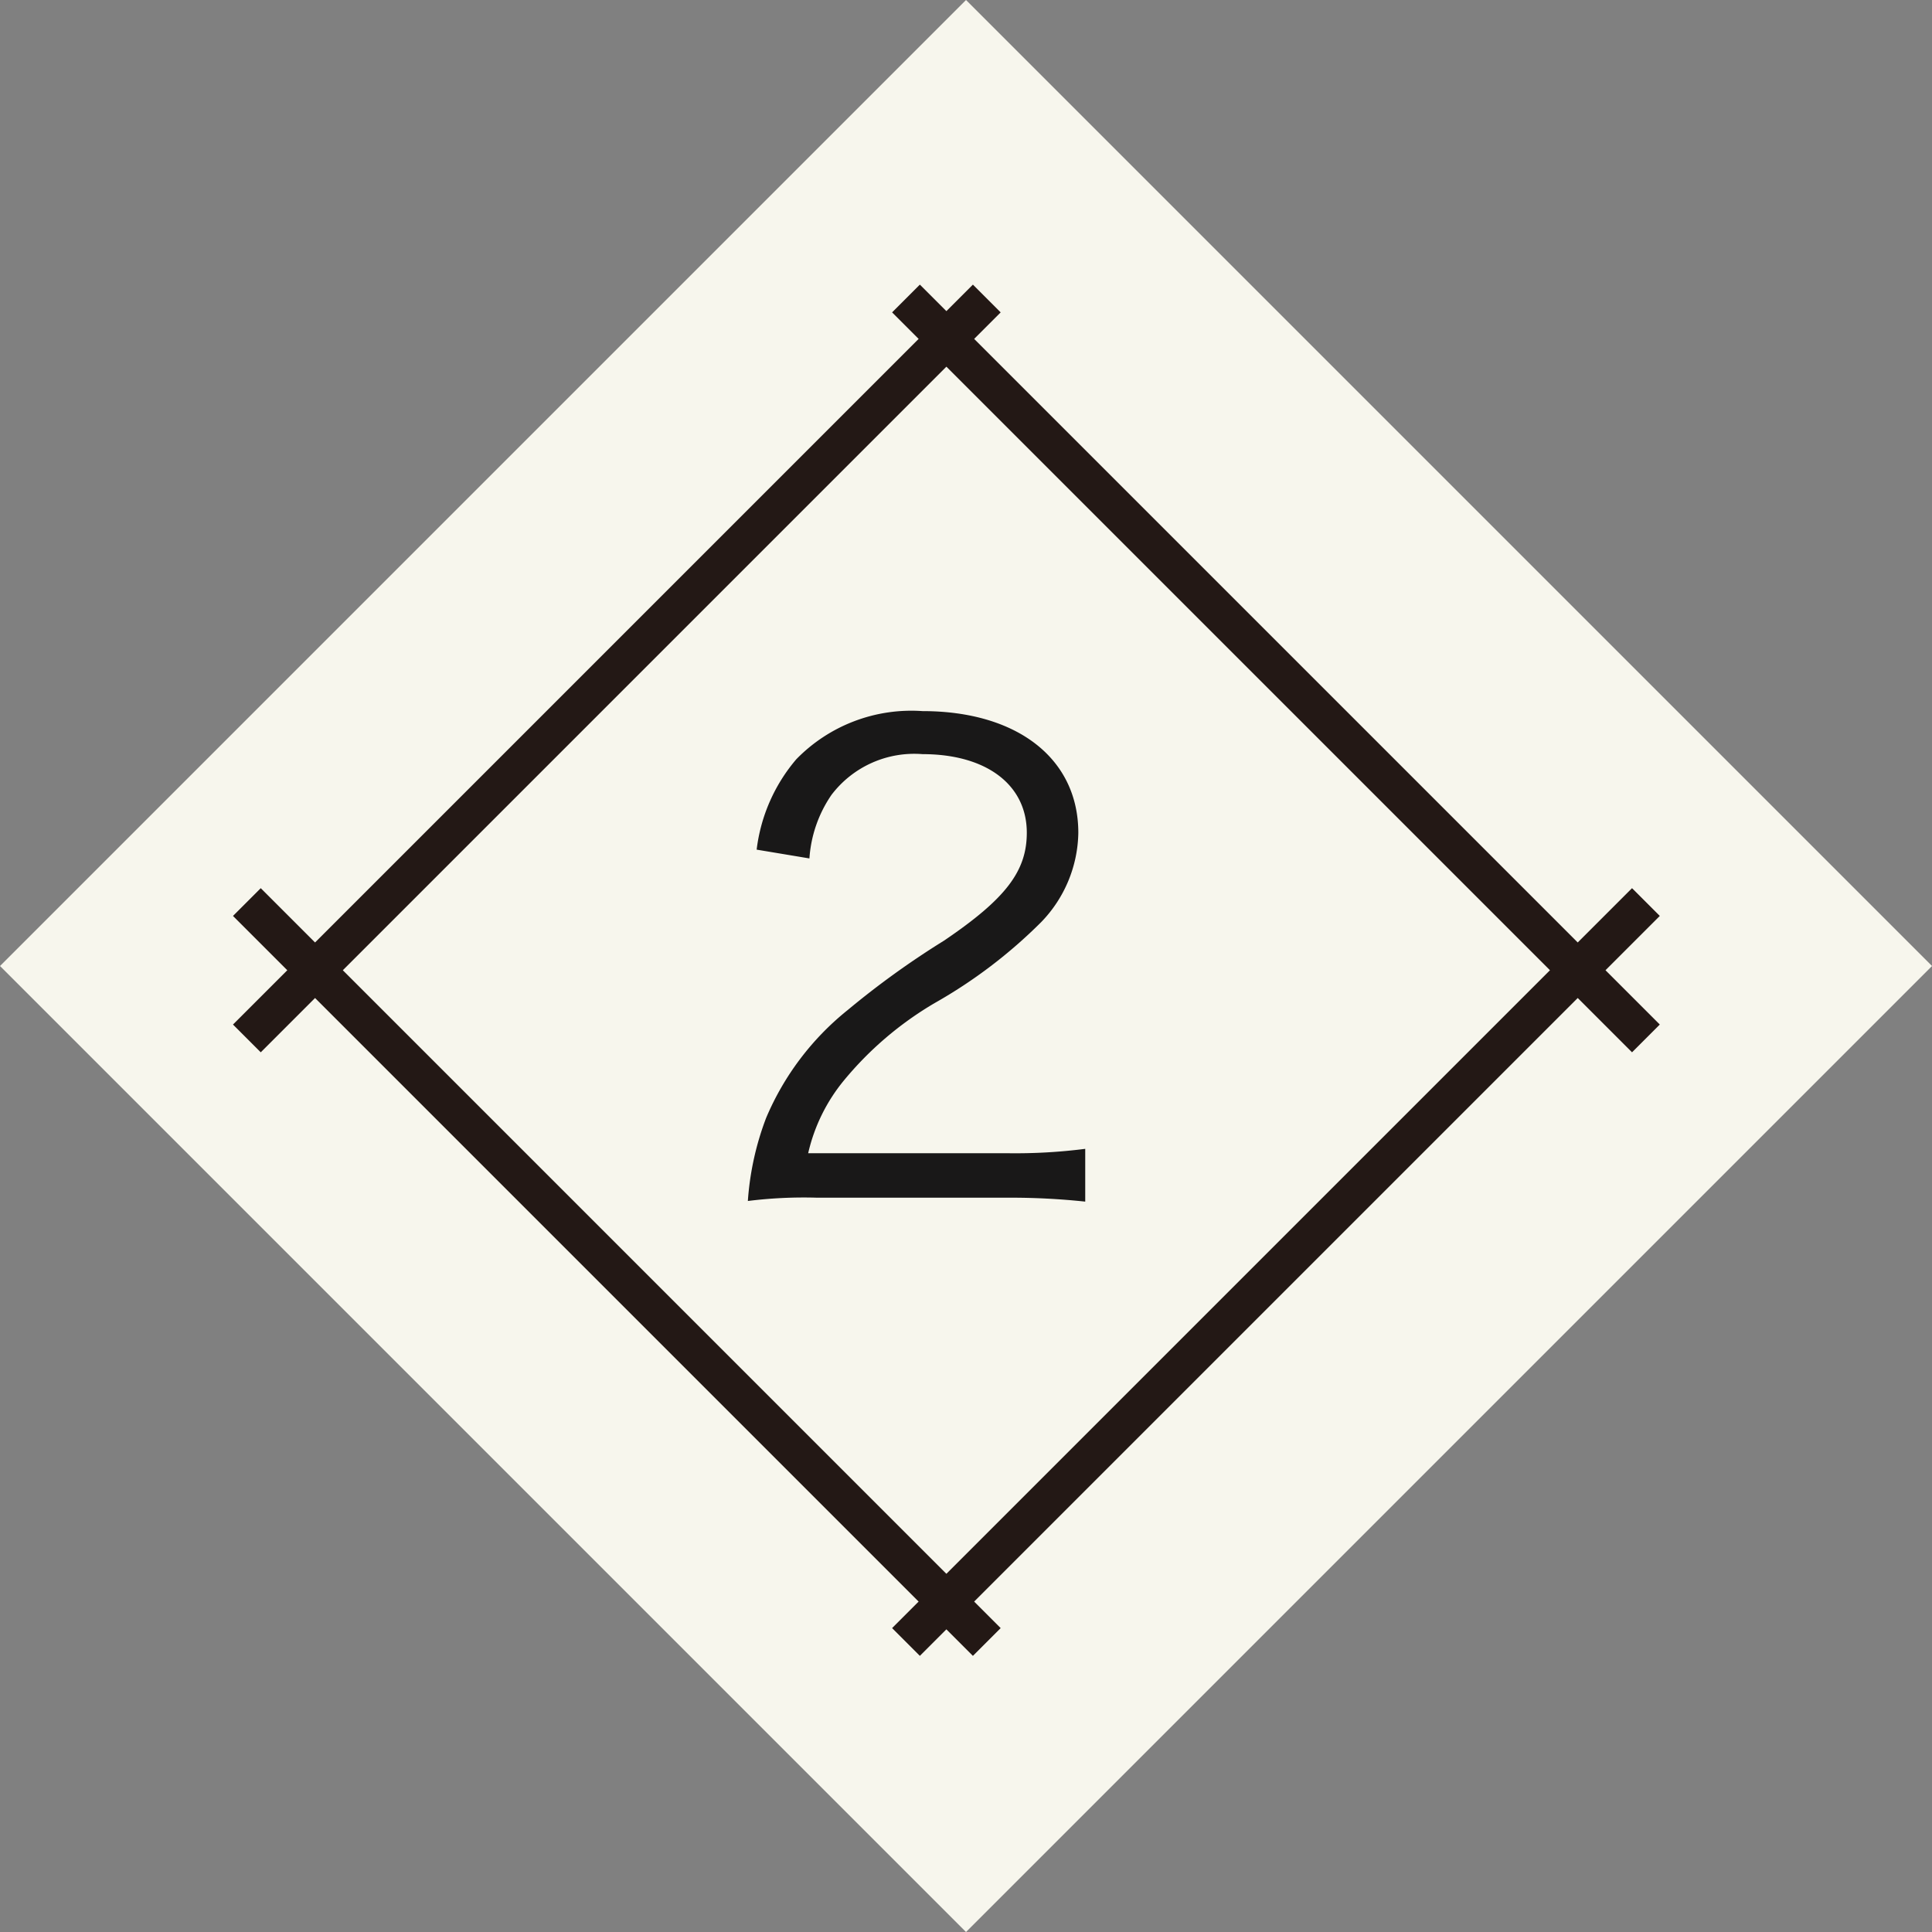 <svg xmlns="http://www.w3.org/2000/svg" width="49.203" height="49.203" viewBox="0 0 49.203 49.203">
  <rect x="0" y="0" width="49.203" height="49.203" fill="#808080" stroke="none"/>
  <g id="グループ_623" data-name="グループ 623" transform="translate(-563.898 -1101)">
    <path id="パス_390" data-name="パス 390" d="M0,0H34.792V34.792H0Z" transform="translate(588.5 1101) rotate(45)" fill="#f7f6ed"/>
    <g id="グループ_561" data-name="グループ 561" transform="translate(570.185 1108.602)">
      <line id="線_23" data-name="線 23" y1="18.844" x2="18.844" transform="translate(0 0)" fill="none" stroke="#231815" stroke-miterlimit="10" stroke-width="1"/>
      <line id="線_24" data-name="線 24" x1="18.844" y1="18.844" transform="translate(16.786 0)" fill="none" stroke="#231815" stroke-miterlimit="10" stroke-width="1"/>
      <line id="線_25" data-name="線 25" x2="18.844" y2="18.844" transform="translate(0 15.371)" fill="none" stroke="#231815" stroke-miterlimit="10" stroke-width="1"/>
      <line id="線_26" data-name="線 26" x1="18.844" y2="18.844" transform="translate(16.786 15.371)" fill="none" stroke="#231815" stroke-miterlimit="10" stroke-width="1"/>
    </g>
    <path id="パス_394" data-name="パス 394" d="M7.568,13.9a17.993,17.993,0,0,1,1.968.1V12.656a13.969,13.969,0,0,1-1.952.112H2.48a4.484,4.484,0,0,1,.912-1.856A8.712,8.712,0,0,1,5.7,8.944,12.612,12.612,0,0,0,8.416,6.88,3.34,3.34,0,0,0,9.36,4.608c0-1.888-1.552-3.1-3.968-3.1A4.09,4.09,0,0,0,2.176,2.736a4.351,4.351,0,0,0-1.008,2.3l1.344.224a3.237,3.237,0,0,1,.56-1.616,2.646,2.646,0,0,1,2.32-1.04c1.632,0,2.656.784,2.656,2,0,.976-.528,1.68-2.112,2.752A21.723,21.723,0,0,0,3.488,9.12a7.023,7.023,0,0,0-2.08,2.752,7.347,7.347,0,0,0-.464,2.112A11.459,11.459,0,0,1,2.7,13.9Z" transform="translate(582 1117.602)" fill="#191818"/>
  </g>
</svg>
